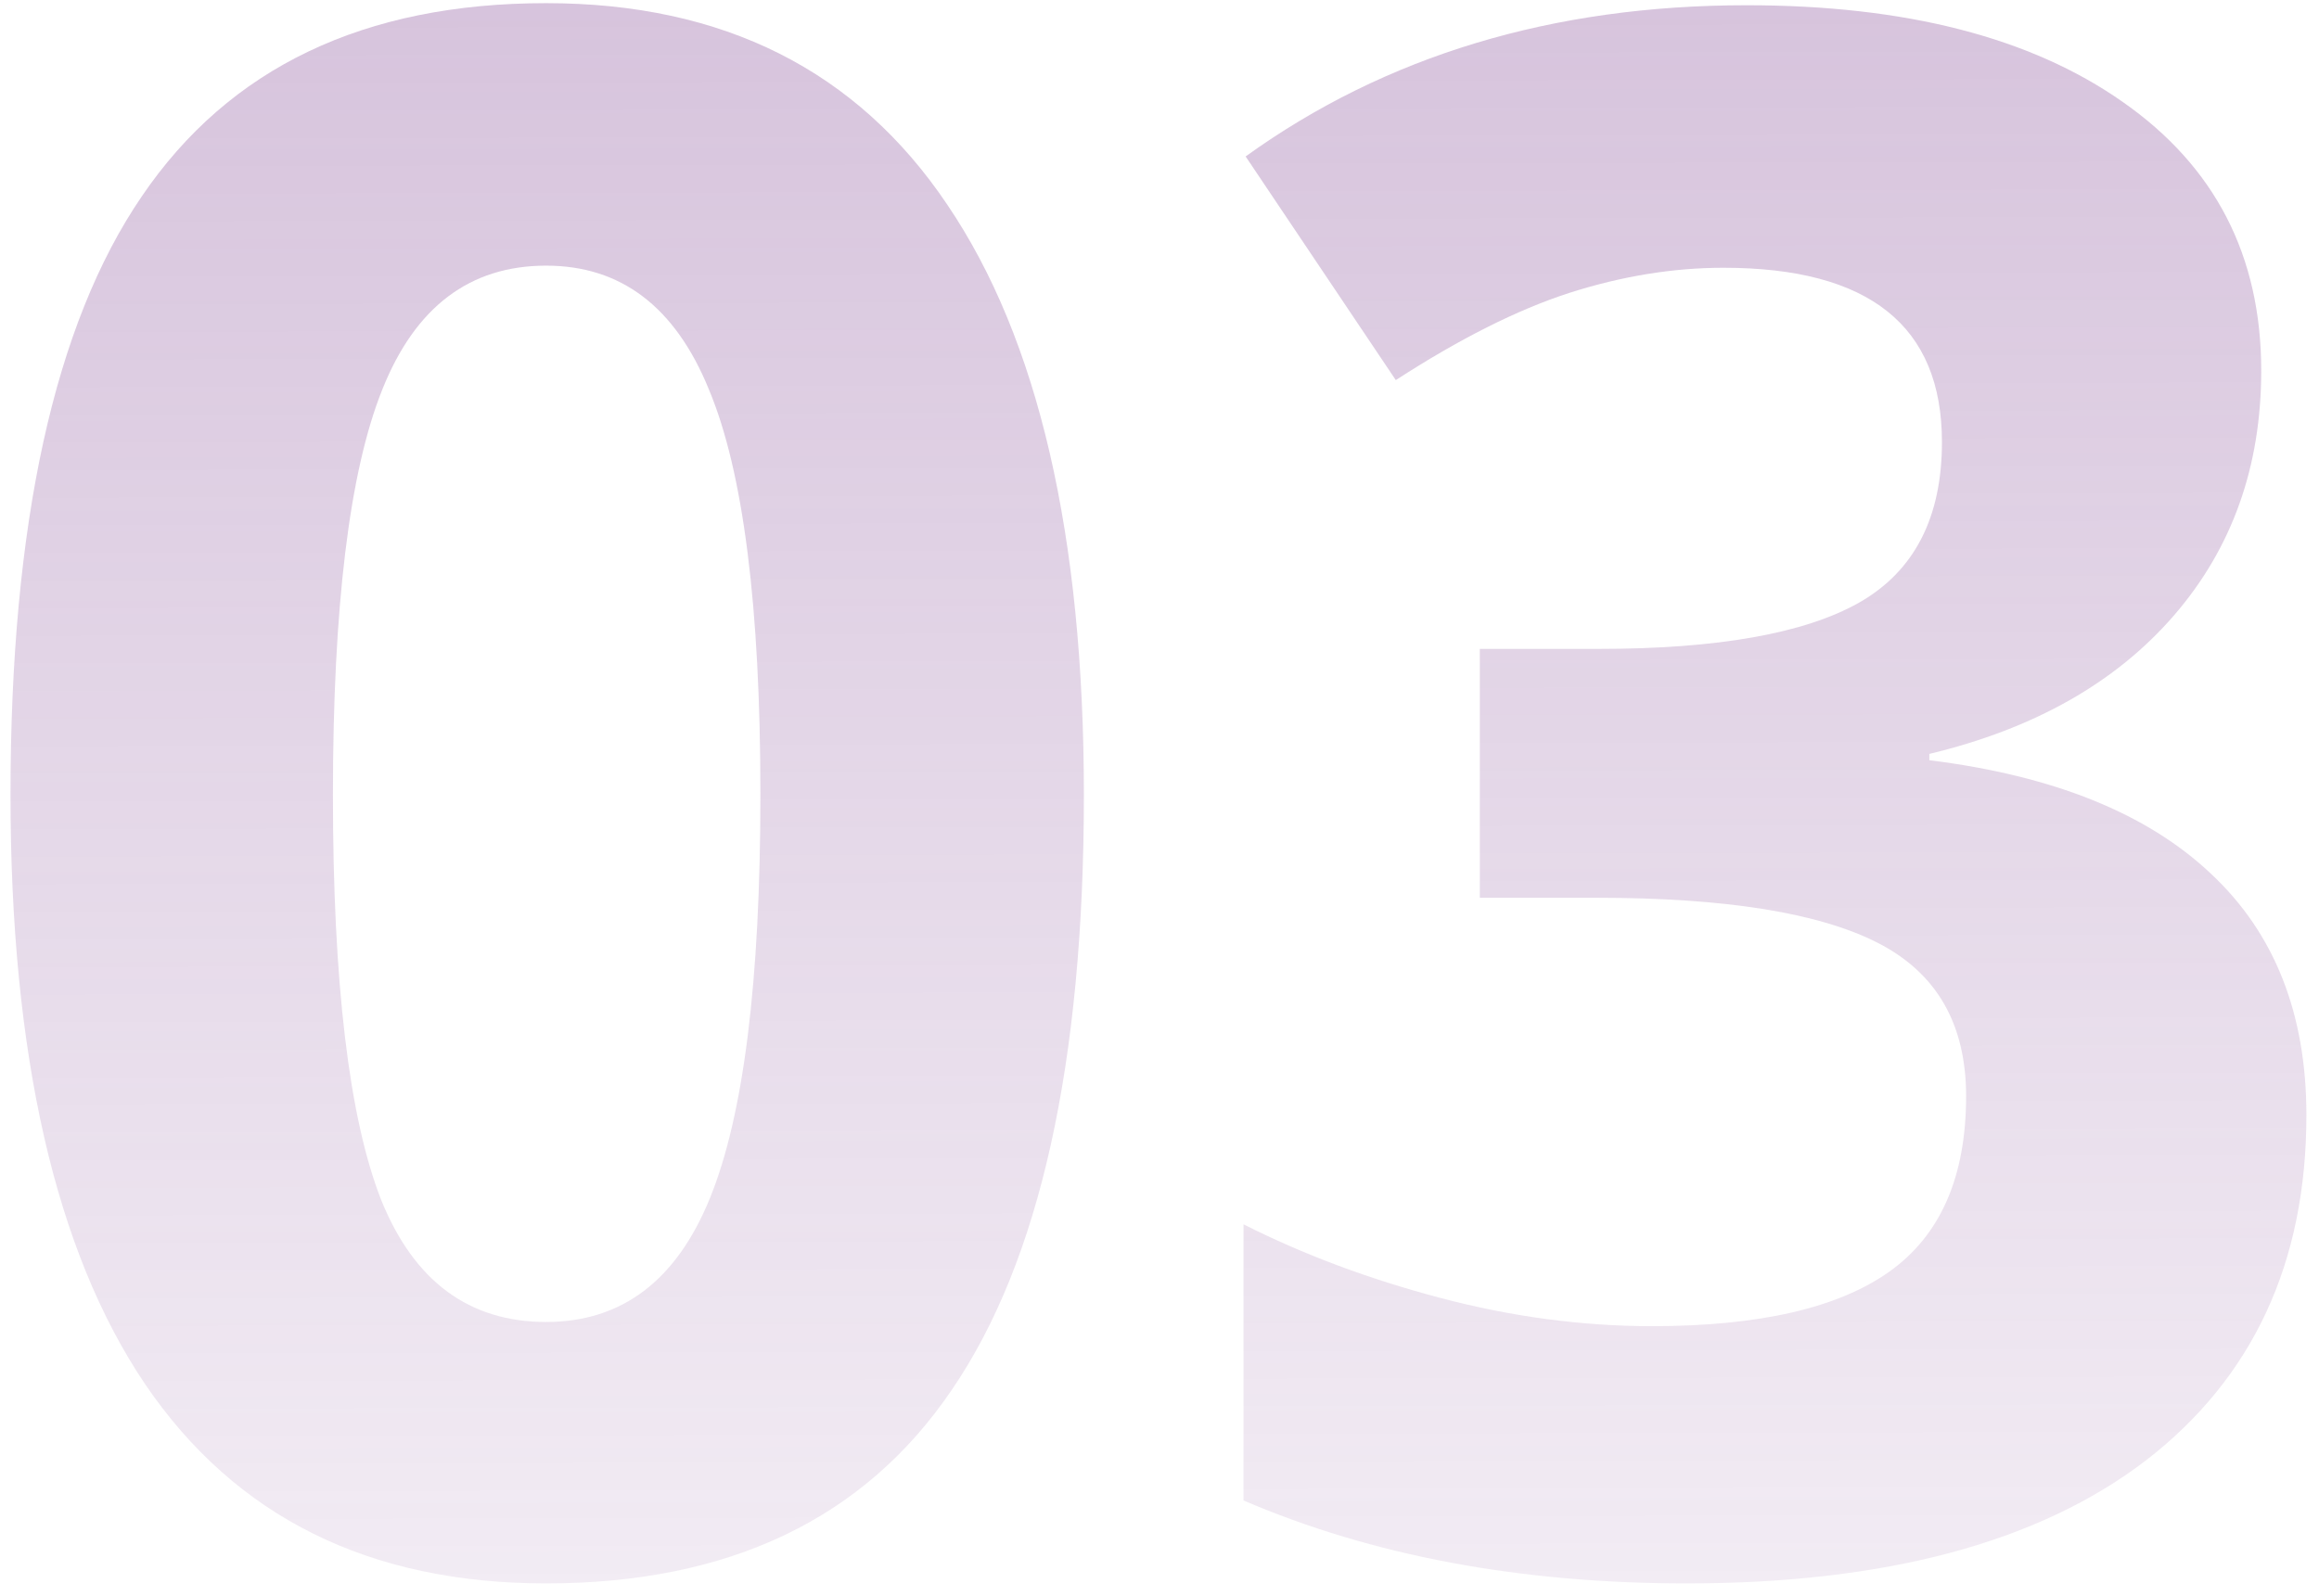 <?xml version="1.0" encoding="UTF-8"?> <svg xmlns="http://www.w3.org/2000/svg" width="138" height="95" viewBox="0 0 138 95" fill="none"> <path d="M64.5 47.312C64.5 63.271 61.875 75.083 56.625 82.75C51.417 90.417 43.375 94.25 32.5 94.25C21.958 94.25 14 90.292 8.625 82.375C3.292 74.458 0.625 62.771 0.625 47.312C0.625 31.188 3.229 19.312 8.438 11.688C13.646 4.021 21.667 0.188 32.5 0.188C43.042 0.188 51 4.188 56.375 12.188C61.792 20.188 64.5 31.896 64.5 47.312ZM19.812 47.312C19.812 58.521 20.771 66.562 22.688 71.438C24.646 76.271 27.917 78.688 32.5 78.688C37 78.688 40.25 76.229 42.25 71.312C44.25 66.396 45.25 58.396 45.25 47.312C45.25 36.104 44.229 28.062 42.188 23.188C40.188 18.271 36.958 15.812 32.5 15.812C27.958 15.812 24.708 18.271 22.75 23.188C20.792 28.062 19.812 36.104 19.812 47.312Z" fill="url(#paint0_linear_165_65)" fill-opacity="0.44"></path> <path d="M134.562 22.062C134.562 27.771 132.833 32.625 129.375 36.625C125.917 40.625 121.062 43.375 114.812 44.875V45.25C122.188 46.167 127.771 48.417 131.562 52C135.354 55.542 137.25 60.333 137.25 66.375C137.25 75.167 134.062 82.021 127.688 86.938C121.312 91.812 112.208 94.25 100.375 94.25C90.458 94.25 81.667 92.604 74 89.312V72.875C77.542 74.667 81.438 76.125 85.688 77.25C89.938 78.375 94.146 78.938 98.312 78.938C104.688 78.938 109.396 77.854 112.438 75.688C115.479 73.521 117 70.042 117 65.25C117 60.958 115.25 57.917 111.75 56.125C108.25 54.333 102.667 53.438 95 53.438H88.062V38.625H95.125C102.208 38.625 107.375 37.708 110.625 35.875C113.917 34 115.562 30.812 115.562 26.312C115.562 19.396 111.229 15.938 102.562 15.938C99.562 15.938 96.5 16.438 93.375 17.438C90.292 18.438 86.854 20.167 83.062 22.625L74.125 9.312C82.458 3.312 92.396 0.312 103.938 0.312C113.396 0.312 120.854 2.229 126.312 6.062C131.812 9.896 134.562 15.229 134.562 22.062Z" fill="url(#paint1_linear_165_65)" fill-opacity="0.44"></path> <defs> <linearGradient id="paint0_linear_165_65" x1="69.5" y1="-44" x2="69.911" y2="140.422" gradientUnits="userSpaceOnUse"> <stop stop-color="#874E98"></stop> <stop offset="1" stop-color="#874E98" stop-opacity="0"></stop> </linearGradient> <linearGradient id="paint1_linear_165_65" x1="69.5" y1="-44" x2="69.911" y2="140.422" gradientUnits="userSpaceOnUse"> <stop stop-color="#874E98"></stop> <stop offset="1" stop-color="#874E98" stop-opacity="0"></stop> </linearGradient> </defs> </svg> 